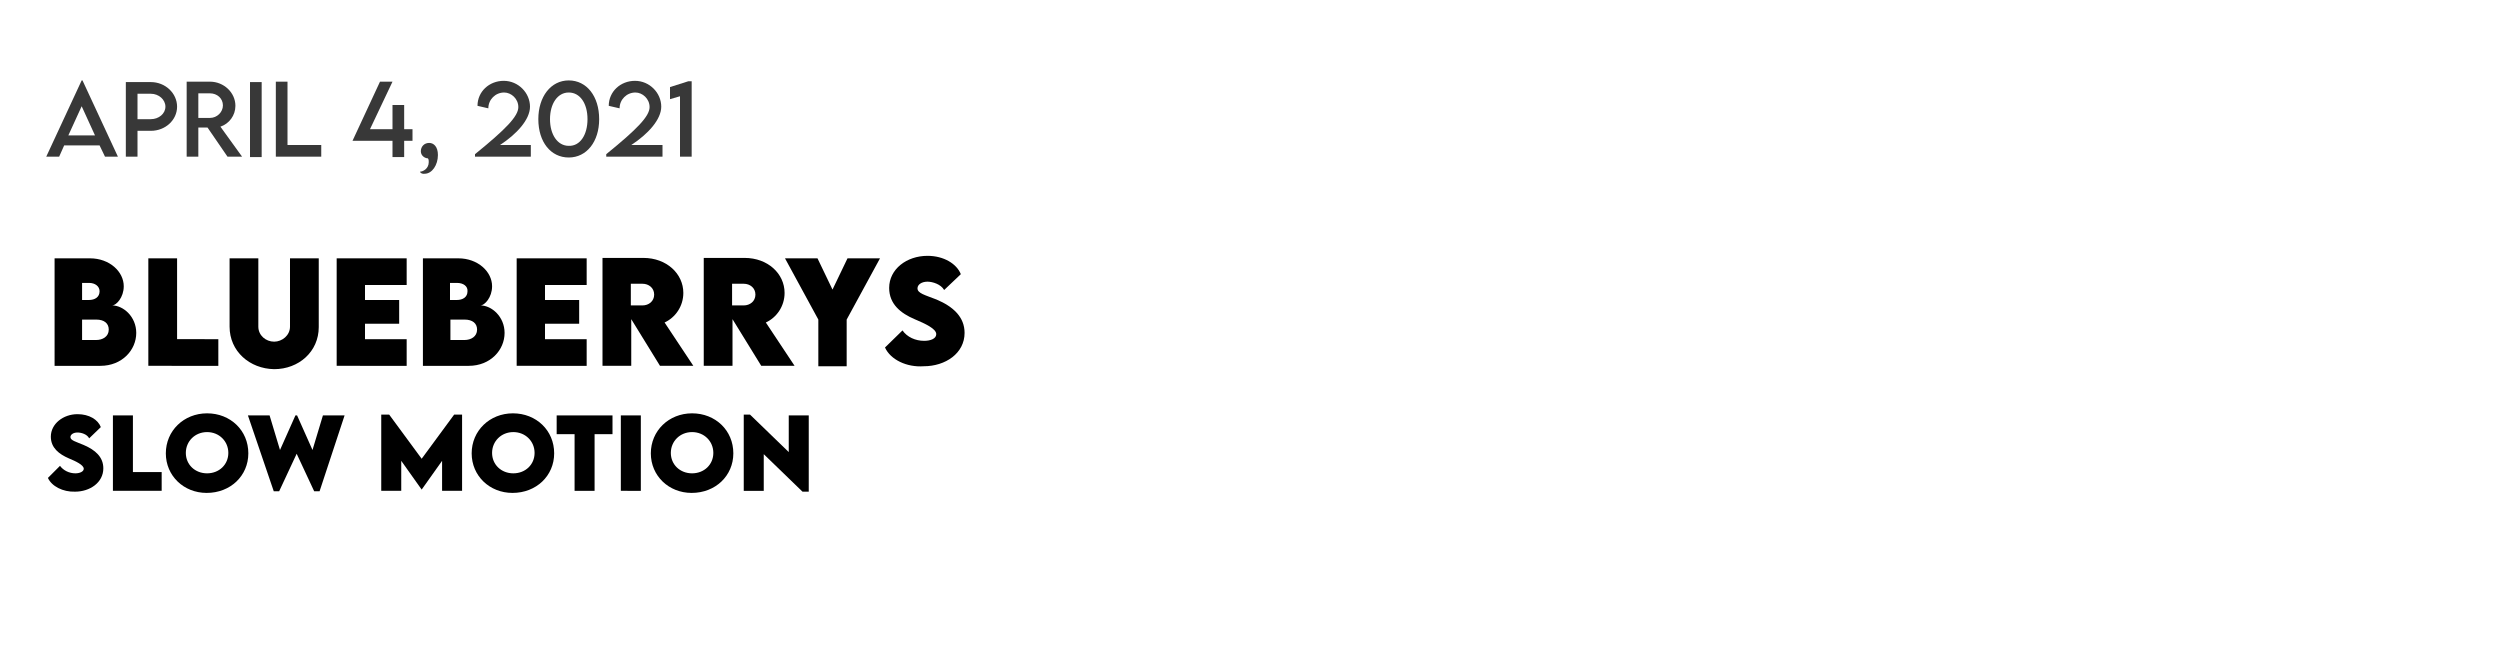 <?xml version="1.0" encoding="utf-8"?>
<!-- Generator: Adobe Illustrator 25.0.0, SVG Export Plug-In . SVG Version: 6.00 Build 0)  -->
<svg version="1.1" xmlns="http://www.w3.org/2000/svg" xmlns:xlink="http://www.w3.org/1999/xlink" x="0px" y="0px"
	 viewBox="0 0 600 160.1" style="enable-background:new 0 0 600 160.1;" xml:space="preserve">
<style type="text/css">
	.st0{fill:#383838;}
</style>
<g id="Ebene_1">
	<g id="BACKGROUND">
	</g>
	<g id="ELEMENTS">
	</g>
	<g>
		<path class="st0" d="M23.9,34.9h-8.5l-1.2,2.7h-3.1l8.5-18.3h0.2l8.5,18.3h-3.1L23.9,34.9z M22.8,32.5l-3.2-7l-3.2,7H22.8z"/>
		<path class="st0" d="M30.2,19.7h6c3.5,0,6.3,2.7,6.3,5.9c0,3.2-2.8,5.8-6.3,5.8H33v6.2h-2.8V19.7z M39.7,25.6
			c0-1.7-1.6-3.1-3.5-3.1H33v6.1l3.2,0C38.1,28.6,39.7,27.3,39.7,25.6z"/>
		<path class="st0" d="M54.6,37.6l-4.8-7h-2.2v7h-2.8l0-18h5.6c3.3,0,6.1,2.6,6.1,5.8c0,2.3-1.5,4.3-3.6,5l5.2,7.2H54.6z M50.4,28.3
			c1.7,0,3.1-1.4,3.1-3c0-1.7-1.4-2.9-3.1-2.9h-2.8v5.9H50.4z"/>
		<path class="st0" d="M60,19.7h2.8v18H60V19.7z"/>
		<path class="st0" d="M77.1,34.8v2.8H66.2v-18h2.8v15.2H77.1z"/>
		<path class="st0" d="M99,33.8h-2v3.9h-2.8v-3.9h-9.6l6.6-14.2l3,0L88.8,31h5.4v-5.8H97V31h2V33.8z"/>
		<path class="st0" d="M100.8,41.2c0.7,0,2.1-0.7,2.1-2.3c0-0.4,0-0.6-0.2-0.9c-0.7,0-1.7-0.6-1.7-1.7c0-1.1,0.8-2,2-2
			c1.1,0,2.1,0.9,2.1,2.9c0,2.4-1.4,4.5-3.2,4.5C101.2,41.8,100.8,41.4,100.8,41.2z"/>
		<path class="st0" d="M127.4,34.8v2.8H114V37c7.4-6,10.4-9.1,10.4-11.3c0-2-1.7-3.5-3.4-3.5c-2.1,0-3.8,1.7-3.8,3.8l-2.6-0.6
			c0-3.4,2.8-6,6.3-6c3.5,0,6.3,2.9,6.3,6.2c0,3.1-3.2,6.6-7.2,9.2H127.4z"/>
		<path class="st0" d="M129.2,28.6c0-5.4,3-9.3,7.3-9.3s7.3,3.8,7.3,9.3c0,5.4-3,9.2-7.3,9.2S129.2,34.1,129.2,28.6z M141,28.6
			c0-3.8-1.8-6.4-4.5-6.4c-2.7,0-4.5,2.7-4.5,6.4c0,3.7,1.8,6.4,4.5,6.4C139.2,35.1,141,32.4,141,28.6z"/>
		<path class="st0" d="M159,34.8v2.8h-13.5V37c7.4-6,10.4-9.1,10.4-11.3c0-2-1.7-3.5-3.4-3.5c-2.1,0-3.8,1.7-3.8,3.8l-2.6-0.6
			c0-3.4,2.8-6,6.3-6c3.5,0,6.3,2.9,6.3,6.2c0,3.1-3.2,6.6-7.2,9.2H159z"/>
		<path class="st0" d="M166,19.5v18.1h-2.8V23.1l-2.4,0.7v-2.9l4.4-1.4H166z"/>
	</g>
	<g>
		<path d="M32.7,79.9c0,4.1-3.4,7.9-8.6,7.9h-11V62h8.5c4.7,0,8.1,3.2,8.1,6.7c0,2.7-1.8,4.6-2.8,4.6C29.6,73.3,32.7,76,32.7,79.9z
			 M21.4,67.9h-1.7V72h1.6c1.5,0,2.6-0.7,2.6-2.1C23.9,68.7,22.8,67.9,21.4,67.9z M26.1,79.1c0-1.5-1.1-2.4-3-2.4l-3.4,0v4.9h3.4
			C24.6,81.6,26.1,80.8,26.1,79.1z"/>
		<path d="M52.4,81.4v6.4H35.6V62h6.9v19.4H52.4z"/>
		<path d="M55.1,78.4V62H62v16.4c0,2.1,1.8,3.6,3.8,3.6c1.9,0,3.8-1.5,3.8-3.6V62h6.9v16.5c0,5.9-4.8,10.1-10.7,10.1
			C59.9,88.5,55.1,84.3,55.1,78.4z"/>
		<path d="M87.6,68.3V72h8.2v5.7h-8.2v3.7h10v6.4H80.8V62h16.8v6.4H87.6z"/>
		<path d="M121.1,79.9c0,4.1-3.4,7.9-8.6,7.9h-11V62h8.5c4.7,0,8.1,3.2,8.1,6.7c0,2.7-1.8,4.6-2.8,4.6C118,73.3,121.1,76,121.1,79.9
			z M109.7,67.9H108V72h1.6c1.5,0,2.6-0.7,2.6-2.1C112.3,68.7,111.2,67.9,109.7,67.9z M114.5,79.1c0-1.5-1.1-2.4-3-2.4l-3.4,0v4.9
			h3.4C113,81.6,114.5,80.8,114.5,79.1z"/>
		<path d="M130.8,68.3V72h8.2v5.7h-8.2v3.7h10v6.4H124V62h16.8v6.4H130.8z"/>
		<path d="M158.4,87.8l-6.9-11.2v11.2h-6.9l0-25.9h9.8c5.6,0,9.6,3.8,9.6,8.4c0,3.2-1.9,5.9-4.5,7.1l6.9,10.4H158.4z M151.4,73.3
			l2.8,0c1.5,0,2.8-1,2.8-2.6c0-1.6-1.3-2.6-2.8-2.6h-2.8V73.3z"/>
		<path d="M182.7,87.8l-6.9-11.2v11.2h-6.9l0-25.9h9.8c5.6,0,9.6,3.8,9.6,8.4c0,3.2-1.9,5.9-4.5,7.1l6.9,10.4H182.7z M175.7,73.3
			l2.8,0c1.5,0,2.8-1,2.8-2.6c0-1.6-1.3-2.6-2.8-2.6h-2.8V73.3z"/>
		<path d="M196.4,76.7l-8-14.7h7.8l3.6,7.5l3.6-7.5h7.8l-8,14.7v11.2h-6.8V76.7z"/>
		<path d="M212.4,83.4l4.2-4.1c1.1,1.6,3.1,2.5,5.2,2.5c1.5,0,2.9-0.5,2.9-1.6c0-1.3-2.6-2.5-5.2-3.6c-3.3-1.4-6.1-3.6-6.1-7.5
			c0-4.5,4.2-7.7,9.2-7.7c3.9,0,7,1.9,8,4.4l-4,3.8c-0.8-1.4-2.8-2-4-2c-1.4,0-2.4,0.7-2.4,1.6c0,1.2,1.8,1.6,4.6,2.7
			c4,1.7,6.7,4.2,6.7,8c0,4.9-4.6,8-9.8,8C217.6,88.2,213.7,86.3,212.4,83.4z"/>
		<path d="M11.5,114.7l2.9-2.9c0.8,1.1,2.2,1.8,3.7,1.8c1,0,2-0.4,2-1.1c0-0.9-1.9-1.8-3.6-2.5c-2.3-1-4.3-2.5-4.3-5.2
			c0-3.1,3-5.4,6.4-5.4c2.8,0,4.9,1.3,5.6,3.1l-2.8,2.7c-0.5-1-1.9-1.4-2.8-1.4c-1,0-1.7,0.5-1.7,1.1c0,0.8,1.3,1.1,3.2,1.9
			c2.8,1.2,4.7,2.9,4.7,5.6c0,3.4-3.2,5.6-6.8,5.6C15.1,118.1,12.4,116.7,11.5,114.7z"/>
		<path d="M38.8,113.3v4.5H27.1V99.7h4.8v13.6H38.8z"/>
		<path d="M39.8,108.8c0-5.4,4.3-9.6,9.9-9.6s9.9,4.1,9.9,9.6c0,5.4-4.3,9.5-10,9.5C44.1,118.3,39.8,114.2,39.8,108.8z M54.8,108.7
			c0-2.8-2.2-5-5.1-5s-5.1,2.2-5.1,5c0,2.8,2.2,4.9,5.1,4.9S54.8,111.5,54.8,108.7z"/>
		<path d="M59.5,99.7h5.2l2.5,8.3l3.7-8.3h0.4L75,108l2.5-8.3h5.2l-6,18.2h-1.3l-4.2-9l-4.2,9h-1.3L59.5,99.7z"/>
		<path d="M110.9,99.5v18.3h-4.8v-7.2l-4.9,6.9h0l-4.9-6.9v7.2h-4.8V99.5h1.9l7.8,10.6l7.8-10.6H110.9z"/>
		<path d="M113.2,108.8c0-5.4,4.3-9.6,9.9-9.6s9.9,4.1,9.9,9.6c0,5.4-4.3,9.5-10,9.5C117.5,118.3,113.2,114.2,113.2,108.8z
			 M128.3,108.7c0-2.8-2.2-5-5.1-5s-5.1,2.2-5.1,5c0,2.8,2.2,4.9,5.1,4.9S128.3,111.5,128.3,108.7z"/>
		<path d="M147,104.2h-4.3v13.6h-4.8v-13.6h-4.3v-4.5H147V104.2z"/>
		<path d="M149,99.7h4.8v18.1H149V99.7z"/>
		<path d="M156.2,108.8c0-5.4,4.3-9.6,9.9-9.6s9.9,4.1,9.9,9.6c0,5.4-4.3,9.5-10,9.5C160.5,118.3,156.2,114.2,156.2,108.8z
			 M171.2,108.7c0-2.8-2.2-5-5.1-5s-5.1,2.2-5.1,5c0,2.8,2.2,4.9,5.1,4.9S171.2,111.5,171.2,108.7z"/>
		<path d="M194.1,99.7V118h-1.5l-9.3-9v8.8h-4.8V99.5h1.5l9.3,9v-8.8H194.1z"/>
	</g>
	<g>
	</g>
	<g>
	</g>
</g>
<g id="Ebene_2">
	<g id="Ebene_2_1_">
	</g>
</g>
</svg>

